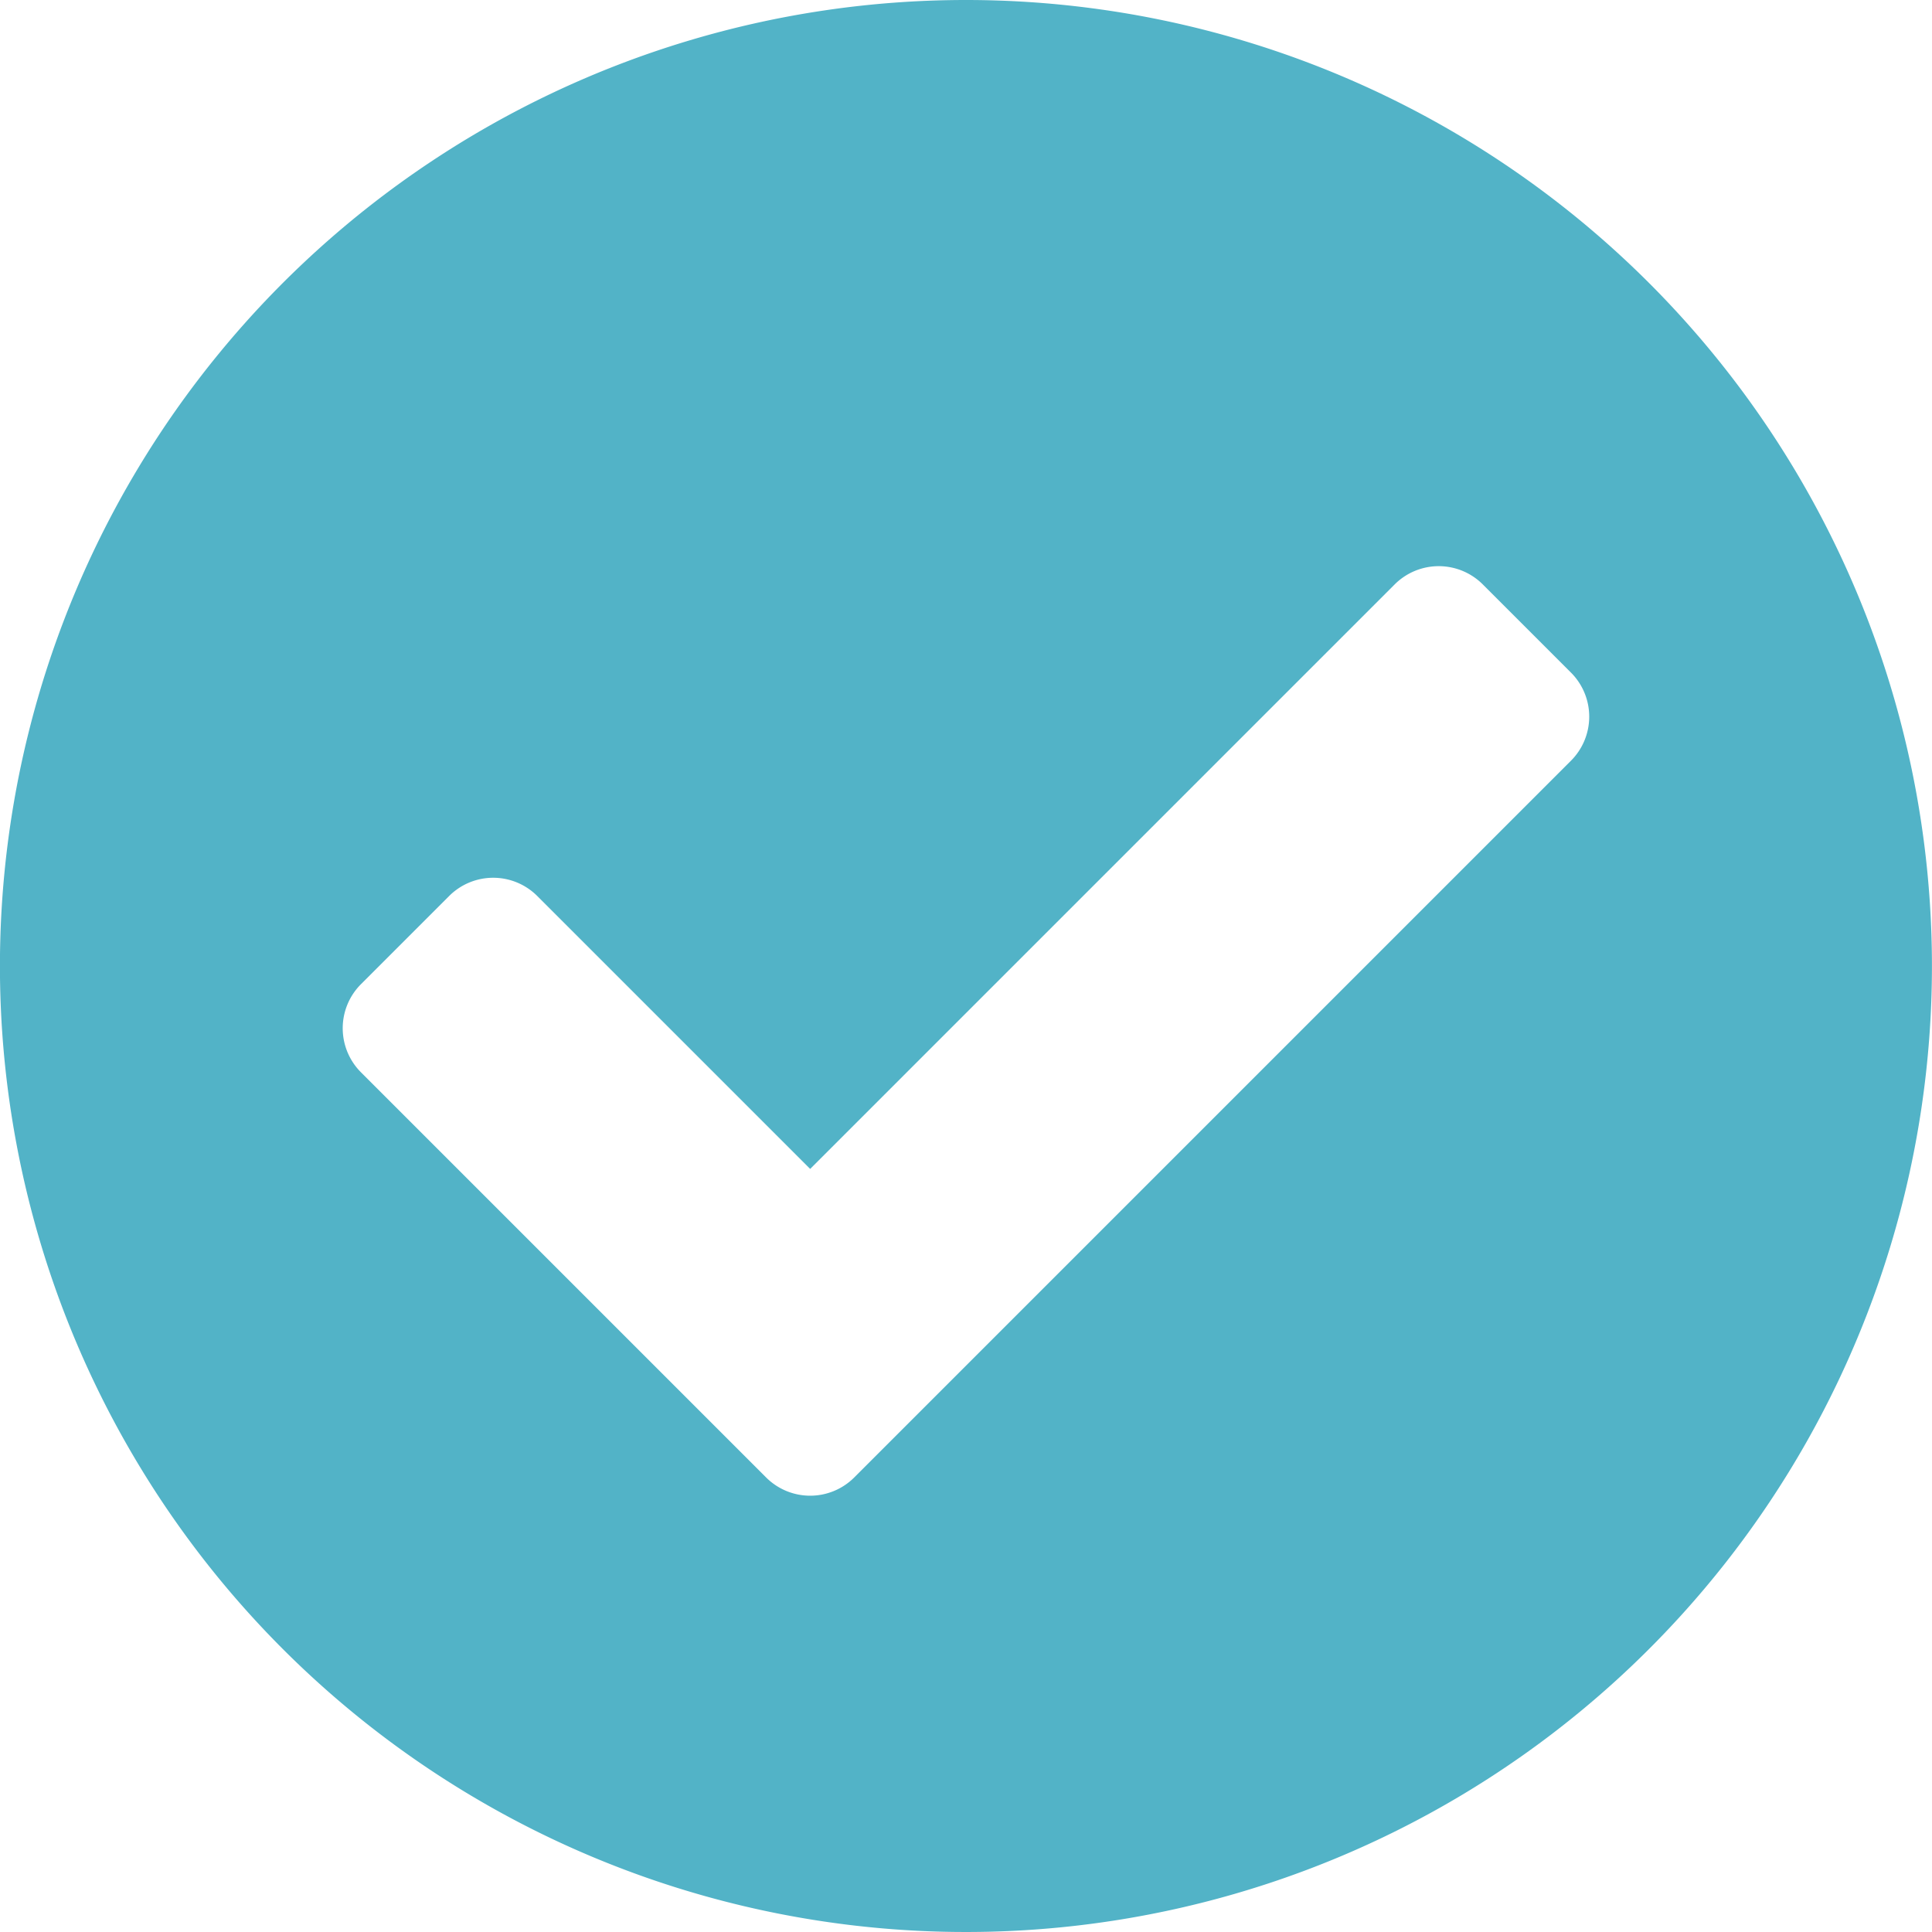 <svg xmlns="http://www.w3.org/2000/svg" width="32" height="32" viewBox="0 0 32 32">
  <path id="Icon_awesome-check-circle" data-name="Icon awesome-check-circle" d="M32.562,16.563a16,16,0,1,1-16-16A16,16,0,0,1,32.562,16.563ZM14.712,25.034,26.583,13.163a1.032,1.032,0,0,0,0-1.46l-1.46-1.46a1.032,1.032,0,0,0-1.46,0l-9.681,9.681-4.52-4.52a1.032,1.032,0,0,0-1.46,0l-1.46,1.46a1.032,1.032,0,0,0,0,1.46l6.71,6.71a1.032,1.032,0,0,0,1.46,0Z" transform="translate(-0.563 -0.563)" fill="#52b3c7"/>
</svg>
